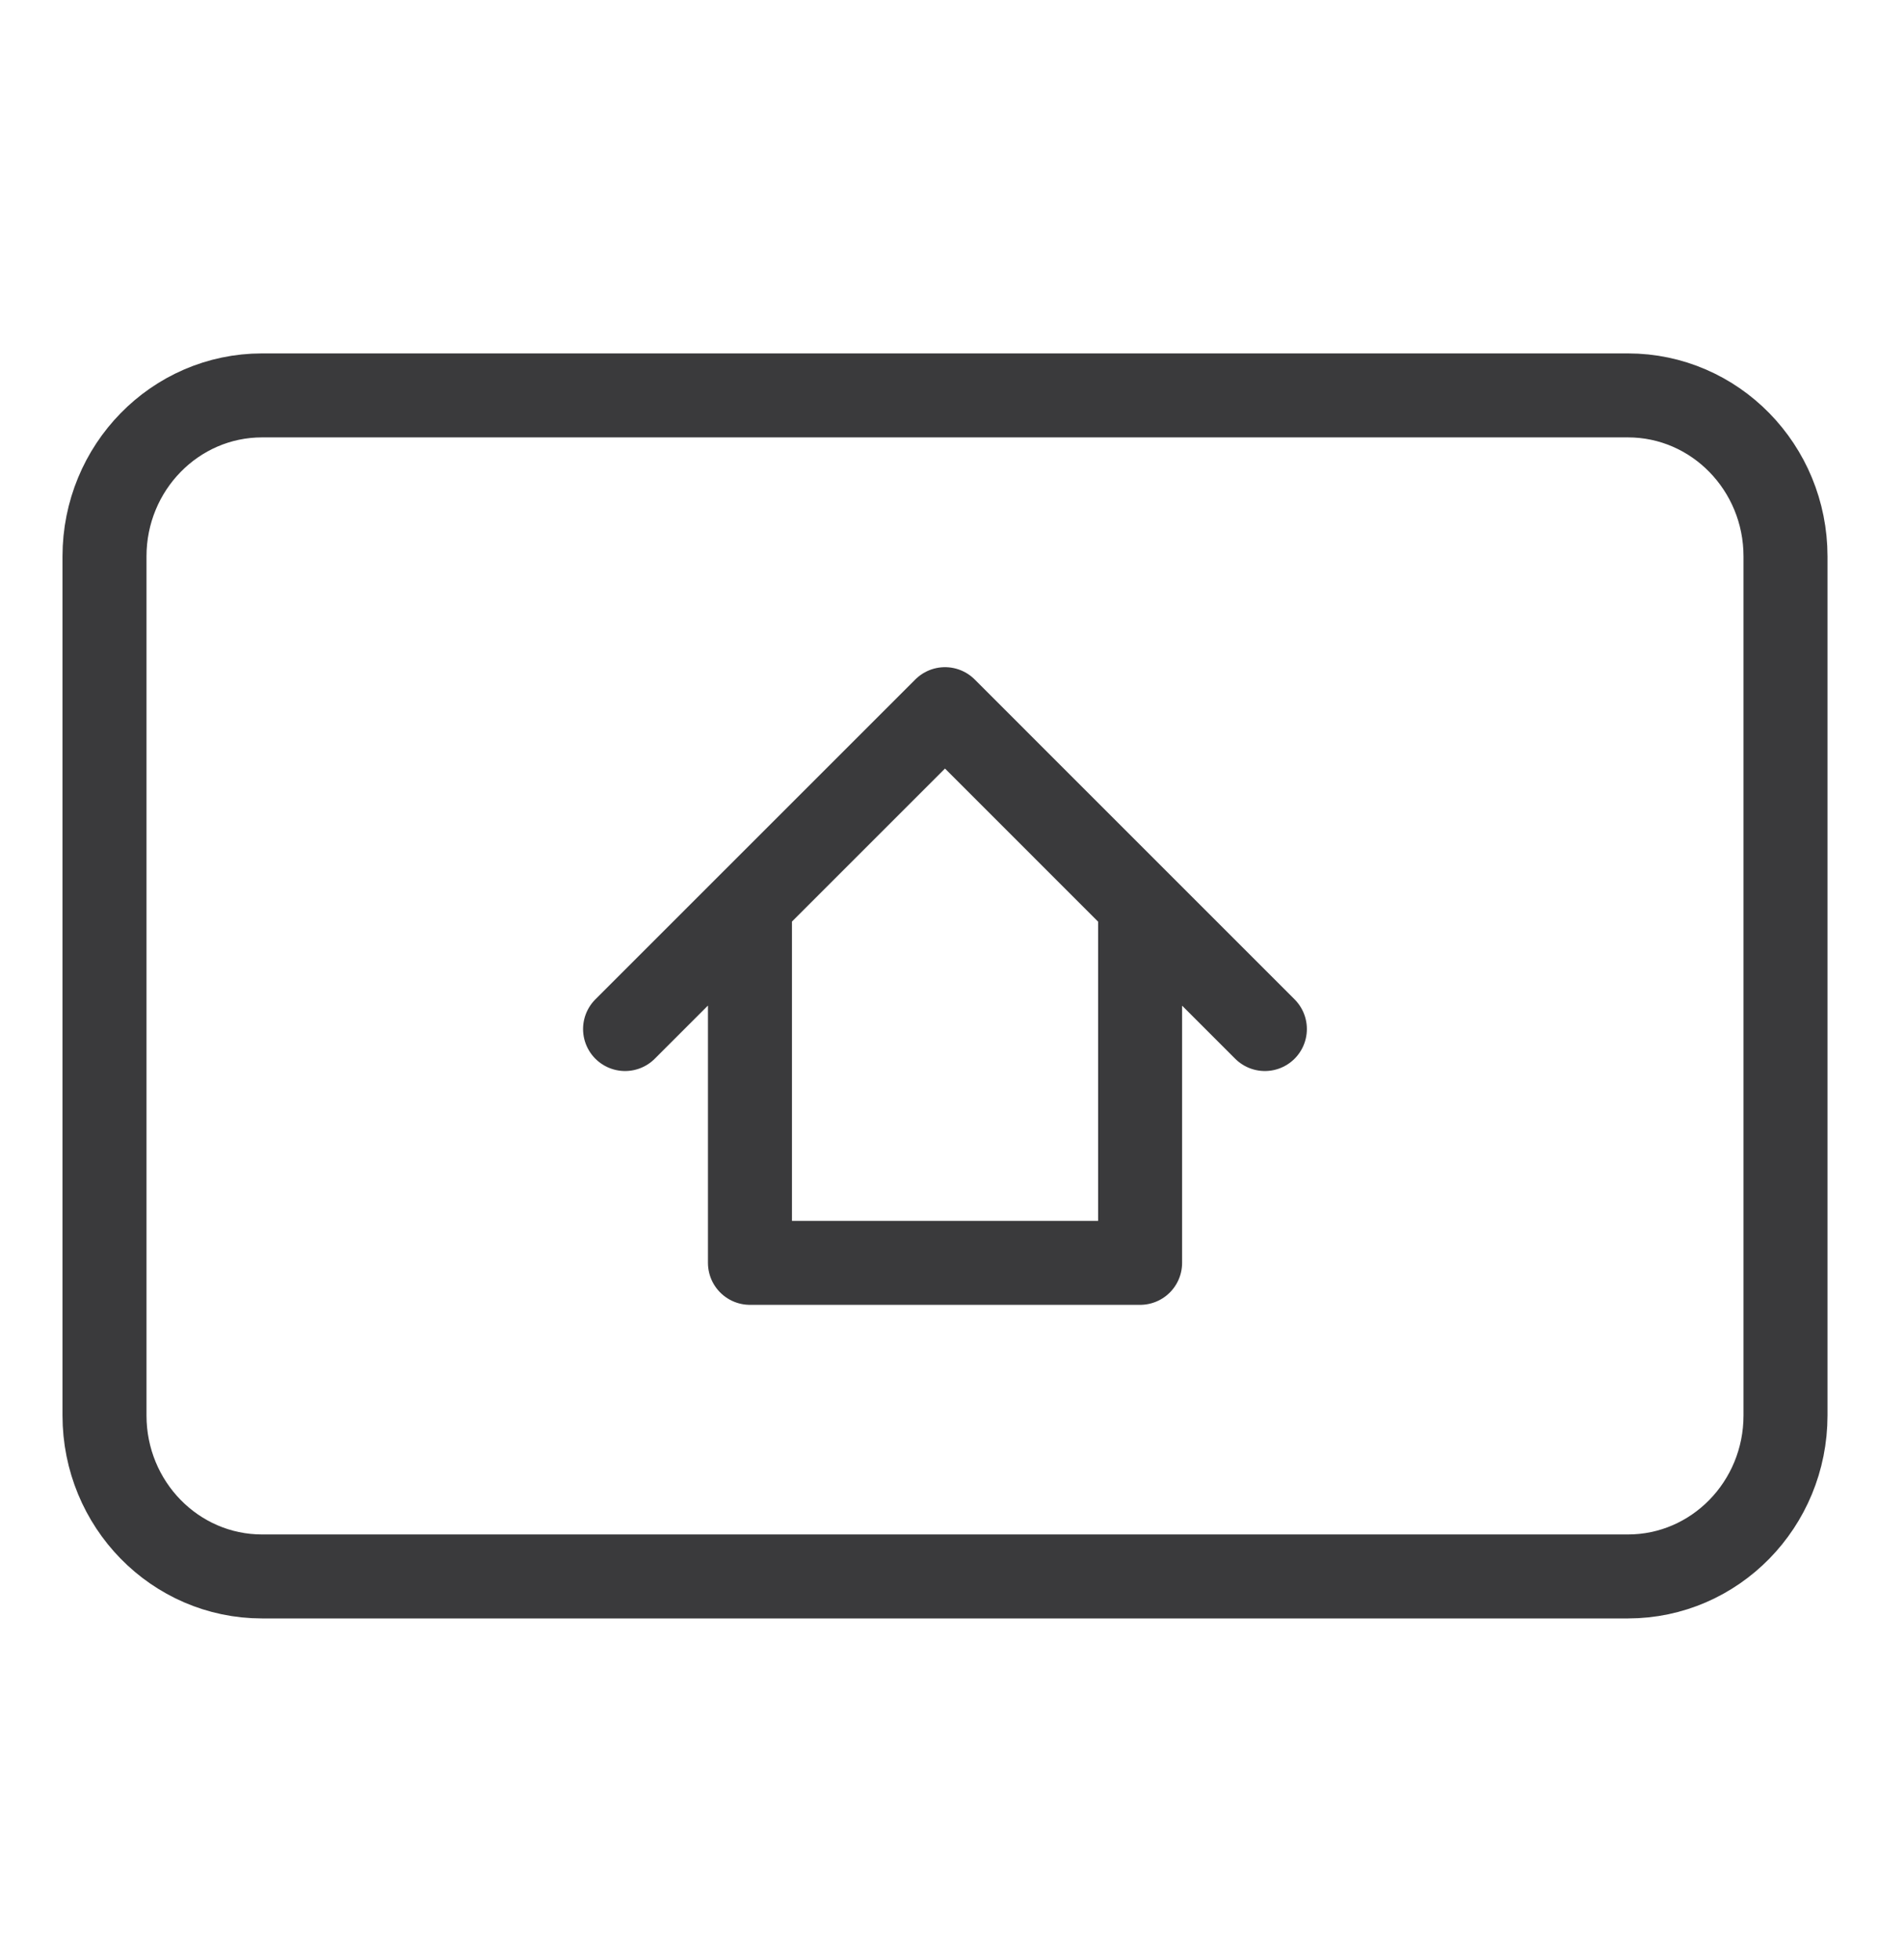 <?xml version="1.0" encoding="UTF-8"?>
<svg xmlns="http://www.w3.org/2000/svg" width="34" height="35" viewBox="0 0 34 35" fill="none">
  <path d="M29.07 7.062H4.68C3.126 7.062 1.866 8.35 1.866 9.938V25.28C1.866 26.869 3.126 28.156 4.68 28.156H29.07C30.624 28.156 31.884 26.869 31.884 25.28V9.938C31.884 8.35 30.624 7.062 29.07 7.062Z" stroke="#3A3A3C" stroke-width="1.5" stroke-linecap="round" stroke-linejoin="round"></path>
  <path d="M20.359 16.293V22.555H13.392V16.293M11.162 18.379L14.018 15.523L16.875 12.666L22.587 18.379" stroke="#3A3A3C" stroke-width="1.5" stroke-linecap="round" stroke-linejoin="round"></path>
</svg>
